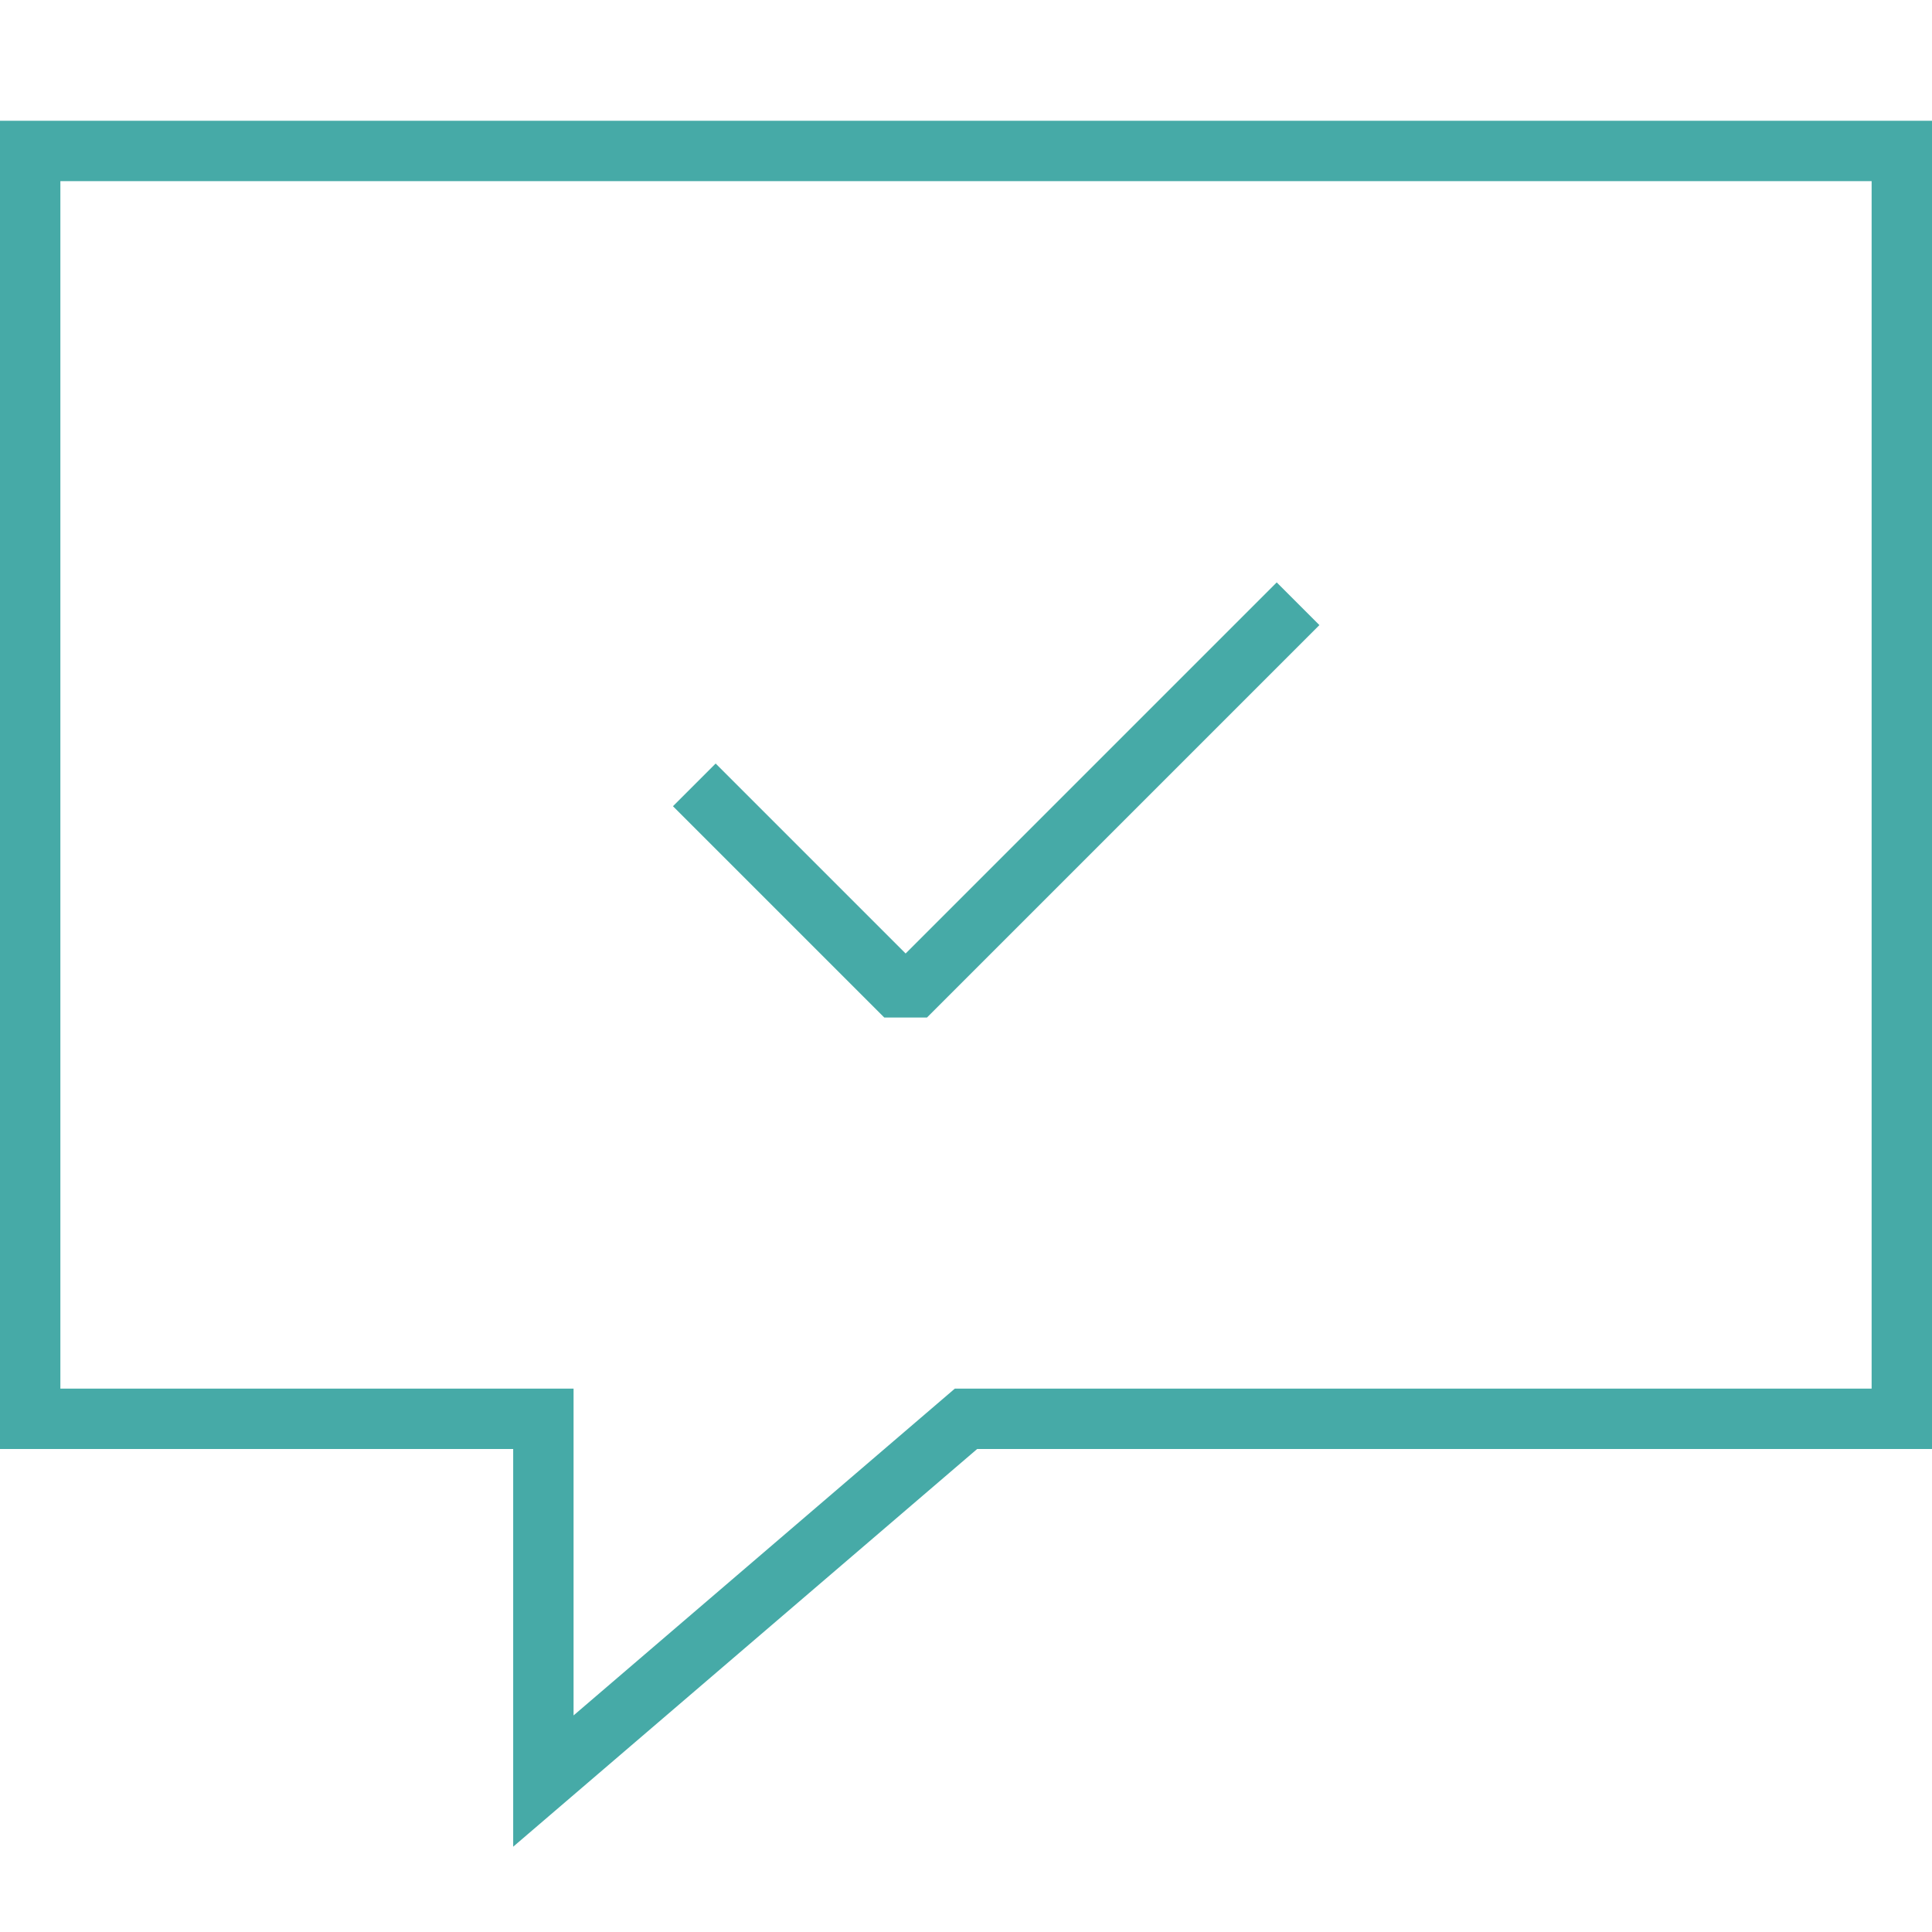 <svg version="1.1" id="Layer_1" xmlns="http://www.w3.org/2000/svg" xmlns:xlink="http://www.w3.org/1999/xlink" x="0px" y="0px" width="64px" height="64px" viewBox="0 0 64 64" enable-background="new 0 0 64 64" xml:space="preserve"><defs xmlns="http://www.w3.org/2000/svg"><linearGradient gradientUnits="userSpaceOnUse" id="grad402852" x1="0%" y1="0%" x2="0%" y2="100%"><stop offset="0%" stop-color="rgb(70, 170, 167)"></stop><stop offset="100%" stop-color="rgb(70, 170, 167)"></stop></linearGradient></defs>
<polygon fill="none" stroke="url(#grad402852)" stroke-width="2" stroke-miterlimit="10" points="32,47 63,47 63,5 1,5 1,47 18,47 18,59 "></polygon>
<polyline fill="none" stroke="url(#grad402852)" stroke-width="2" stroke-linejoin="bevel" stroke-miterlimit="10" points="23,26 30,33 
	43,20 "></polyline>
</svg>